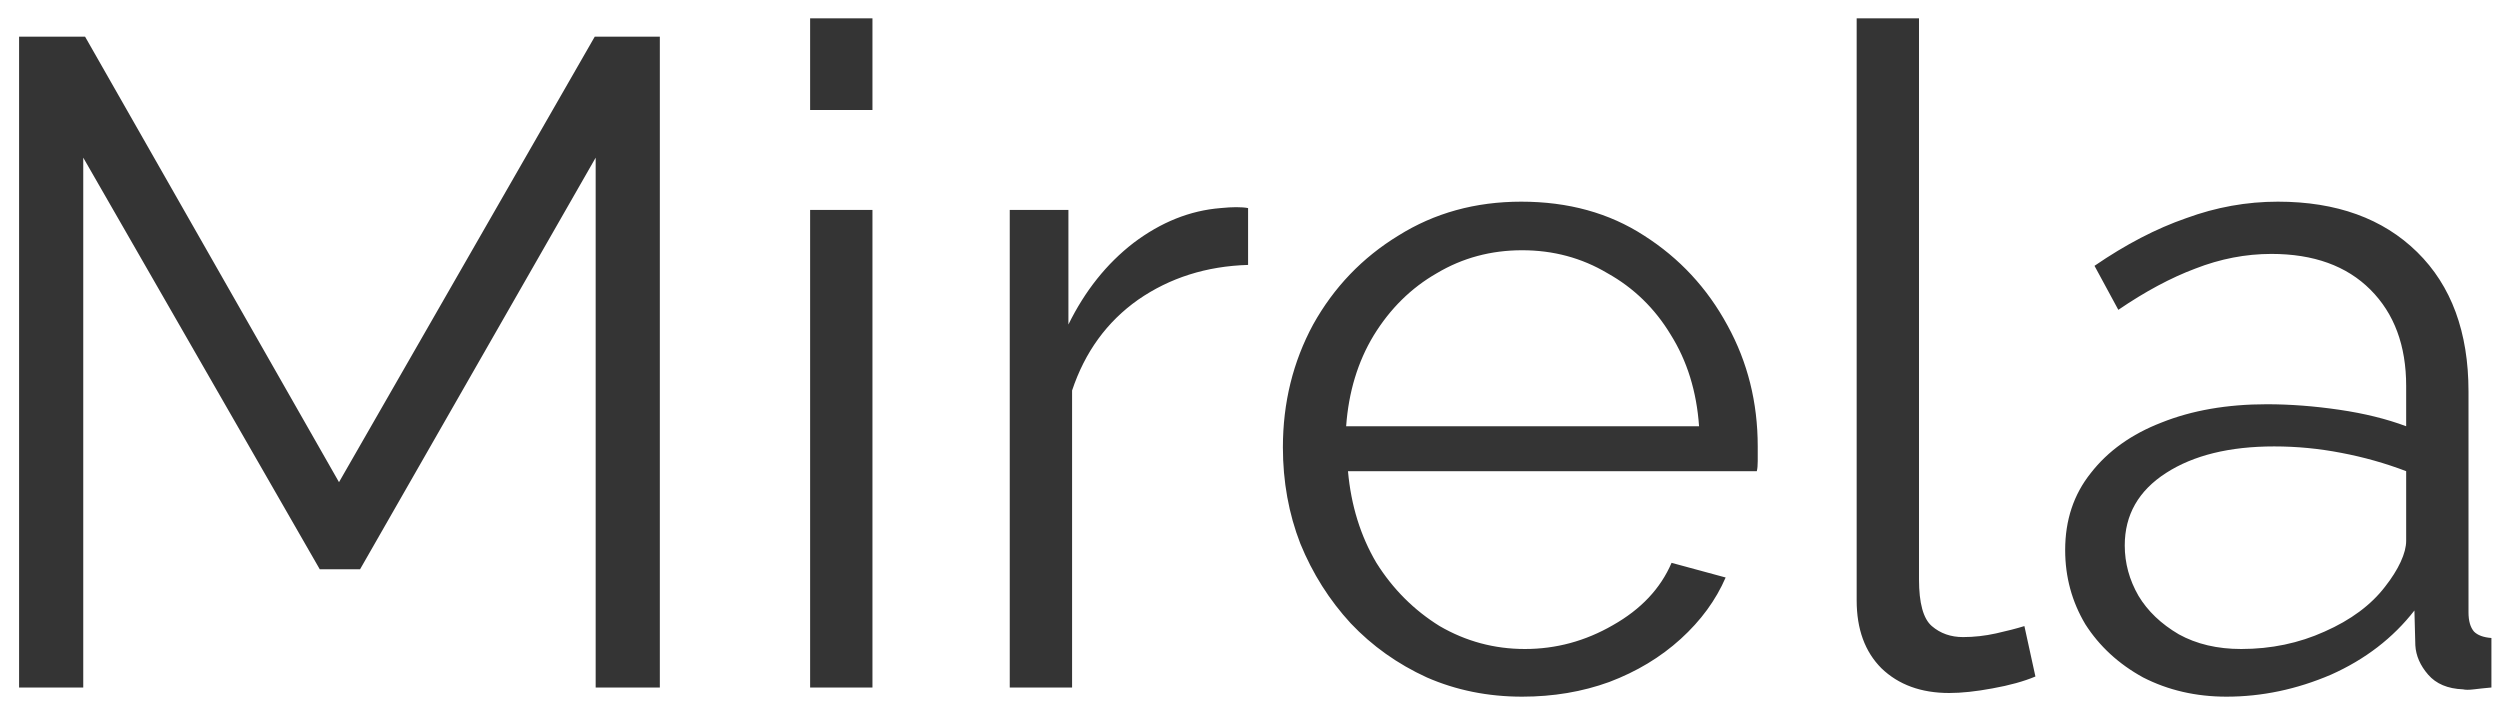<svg width="120" height="34" viewBox="0 0 120 34" fill="none" xmlns="http://www.w3.org/2000/svg">
<path d="M28.592 33V7.568L17.284 27.324H15.348L3.996 7.568V33H0.916V1.76H4.084L16.272 23.144L28.548 1.76H31.672V33H28.592ZM38.886 33V10.076H41.878V33H38.886ZM38.886 5.28V0.88H41.878V5.28H38.886ZM59.908 12.716C57.913 12.775 56.153 13.332 54.628 14.388C53.132 15.444 52.076 16.896 51.46 18.744V33H48.468V10.076H51.284V15.576C52.076 13.963 53.117 12.657 54.408 11.66C55.728 10.663 57.121 10.105 58.588 9.988C58.881 9.959 59.131 9.944 59.336 9.944C59.571 9.944 59.761 9.959 59.908 9.988V12.716ZM73.063 33.44C71.421 33.44 69.895 33.132 68.487 32.516C67.079 31.871 65.862 31.005 64.835 29.92C63.809 28.805 63.002 27.529 62.415 26.092C61.858 24.655 61.579 23.115 61.579 21.472C61.579 19.331 62.063 17.365 63.031 15.576C64.029 13.787 65.393 12.364 67.123 11.308C68.854 10.223 70.819 9.68 73.019 9.68C75.278 9.68 77.243 10.223 78.915 11.308C80.617 12.393 81.951 13.831 82.919 15.62C83.887 17.38 84.371 19.316 84.371 21.428C84.371 21.663 84.371 21.897 84.371 22.132C84.371 22.337 84.357 22.499 84.327 22.616H64.703C64.85 24.259 65.305 25.725 66.067 27.016C66.859 28.277 67.871 29.289 69.103 30.052C70.365 30.785 71.729 31.152 73.195 31.152C74.691 31.152 76.099 30.771 77.419 30.008C78.769 29.245 79.707 28.248 80.235 27.016L82.831 27.72C82.362 28.805 81.643 29.788 80.675 30.668C79.707 31.548 78.563 32.237 77.243 32.736C75.953 33.205 74.559 33.44 73.063 33.44ZM64.615 20.46H81.555C81.438 18.788 80.983 17.321 80.191 16.06C79.429 14.799 78.417 13.816 77.155 13.112C75.923 12.379 74.559 12.012 73.063 12.012C71.567 12.012 70.203 12.379 68.971 13.112C67.739 13.816 66.727 14.813 65.935 16.104C65.173 17.365 64.733 18.817 64.615 20.46ZM89.12 0.88H92.112V27.808C92.112 28.952 92.317 29.7 92.728 30.052C93.138 30.404 93.637 30.58 94.224 30.58C94.751 30.58 95.279 30.521 95.808 30.404C96.335 30.287 96.79 30.169 97.171 30.052L97.7 32.472C97.142 32.707 96.453 32.897 95.632 33.044C94.84 33.191 94.15 33.264 93.564 33.264C92.214 33.264 91.129 32.868 90.308 32.076C89.516 31.284 89.12 30.199 89.12 28.82V0.88ZM99.128 26.4C99.128 24.963 99.538 23.731 100.36 22.704C101.181 21.648 102.31 20.841 103.748 20.284C105.214 19.697 106.901 19.404 108.808 19.404C109.922 19.404 111.081 19.492 112.284 19.668C113.486 19.844 114.557 20.108 115.496 20.46V18.524C115.496 16.588 114.924 15.048 113.78 13.904C112.636 12.76 111.052 12.188 109.028 12.188C107.796 12.188 106.578 12.423 105.376 12.892C104.202 13.332 102.97 13.992 101.68 14.872L100.536 12.76C102.032 11.733 103.498 10.971 104.936 10.472C106.373 9.944 107.84 9.68 109.336 9.68C112.152 9.68 114.381 10.487 116.024 12.1C117.666 13.713 118.488 15.943 118.488 18.788V29.392C118.488 29.803 118.576 30.111 118.752 30.316C118.928 30.492 119.206 30.595 119.588 30.624V33C119.265 33.029 118.986 33.059 118.752 33.088C118.517 33.117 118.341 33.117 118.224 33.088C117.49 33.059 116.933 32.824 116.552 32.384C116.17 31.944 115.965 31.475 115.936 30.976L115.892 29.304C114.865 30.624 113.53 31.651 111.888 32.384C110.245 33.088 108.573 33.44 106.872 33.44C105.405 33.44 104.07 33.132 102.868 32.516C101.694 31.871 100.77 31.02 100.096 29.964C99.45 28.879 99.128 27.691 99.128 26.4ZM114.484 28.16C114.806 27.749 115.056 27.353 115.232 26.972C115.408 26.591 115.496 26.253 115.496 25.96V22.616C114.498 22.235 113.457 21.941 112.372 21.736C111.316 21.531 110.245 21.428 109.16 21.428C107.018 21.428 105.288 21.853 103.968 22.704C102.648 23.555 101.988 24.713 101.988 26.18C101.988 27.031 102.208 27.837 102.648 28.6C103.088 29.333 103.733 29.949 104.584 30.448C105.434 30.917 106.432 31.152 107.576 31.152C109.013 31.152 110.348 30.873 111.58 30.316C112.841 29.759 113.809 29.04 114.484 28.16Z" fill="#343434"></path>
</svg>
